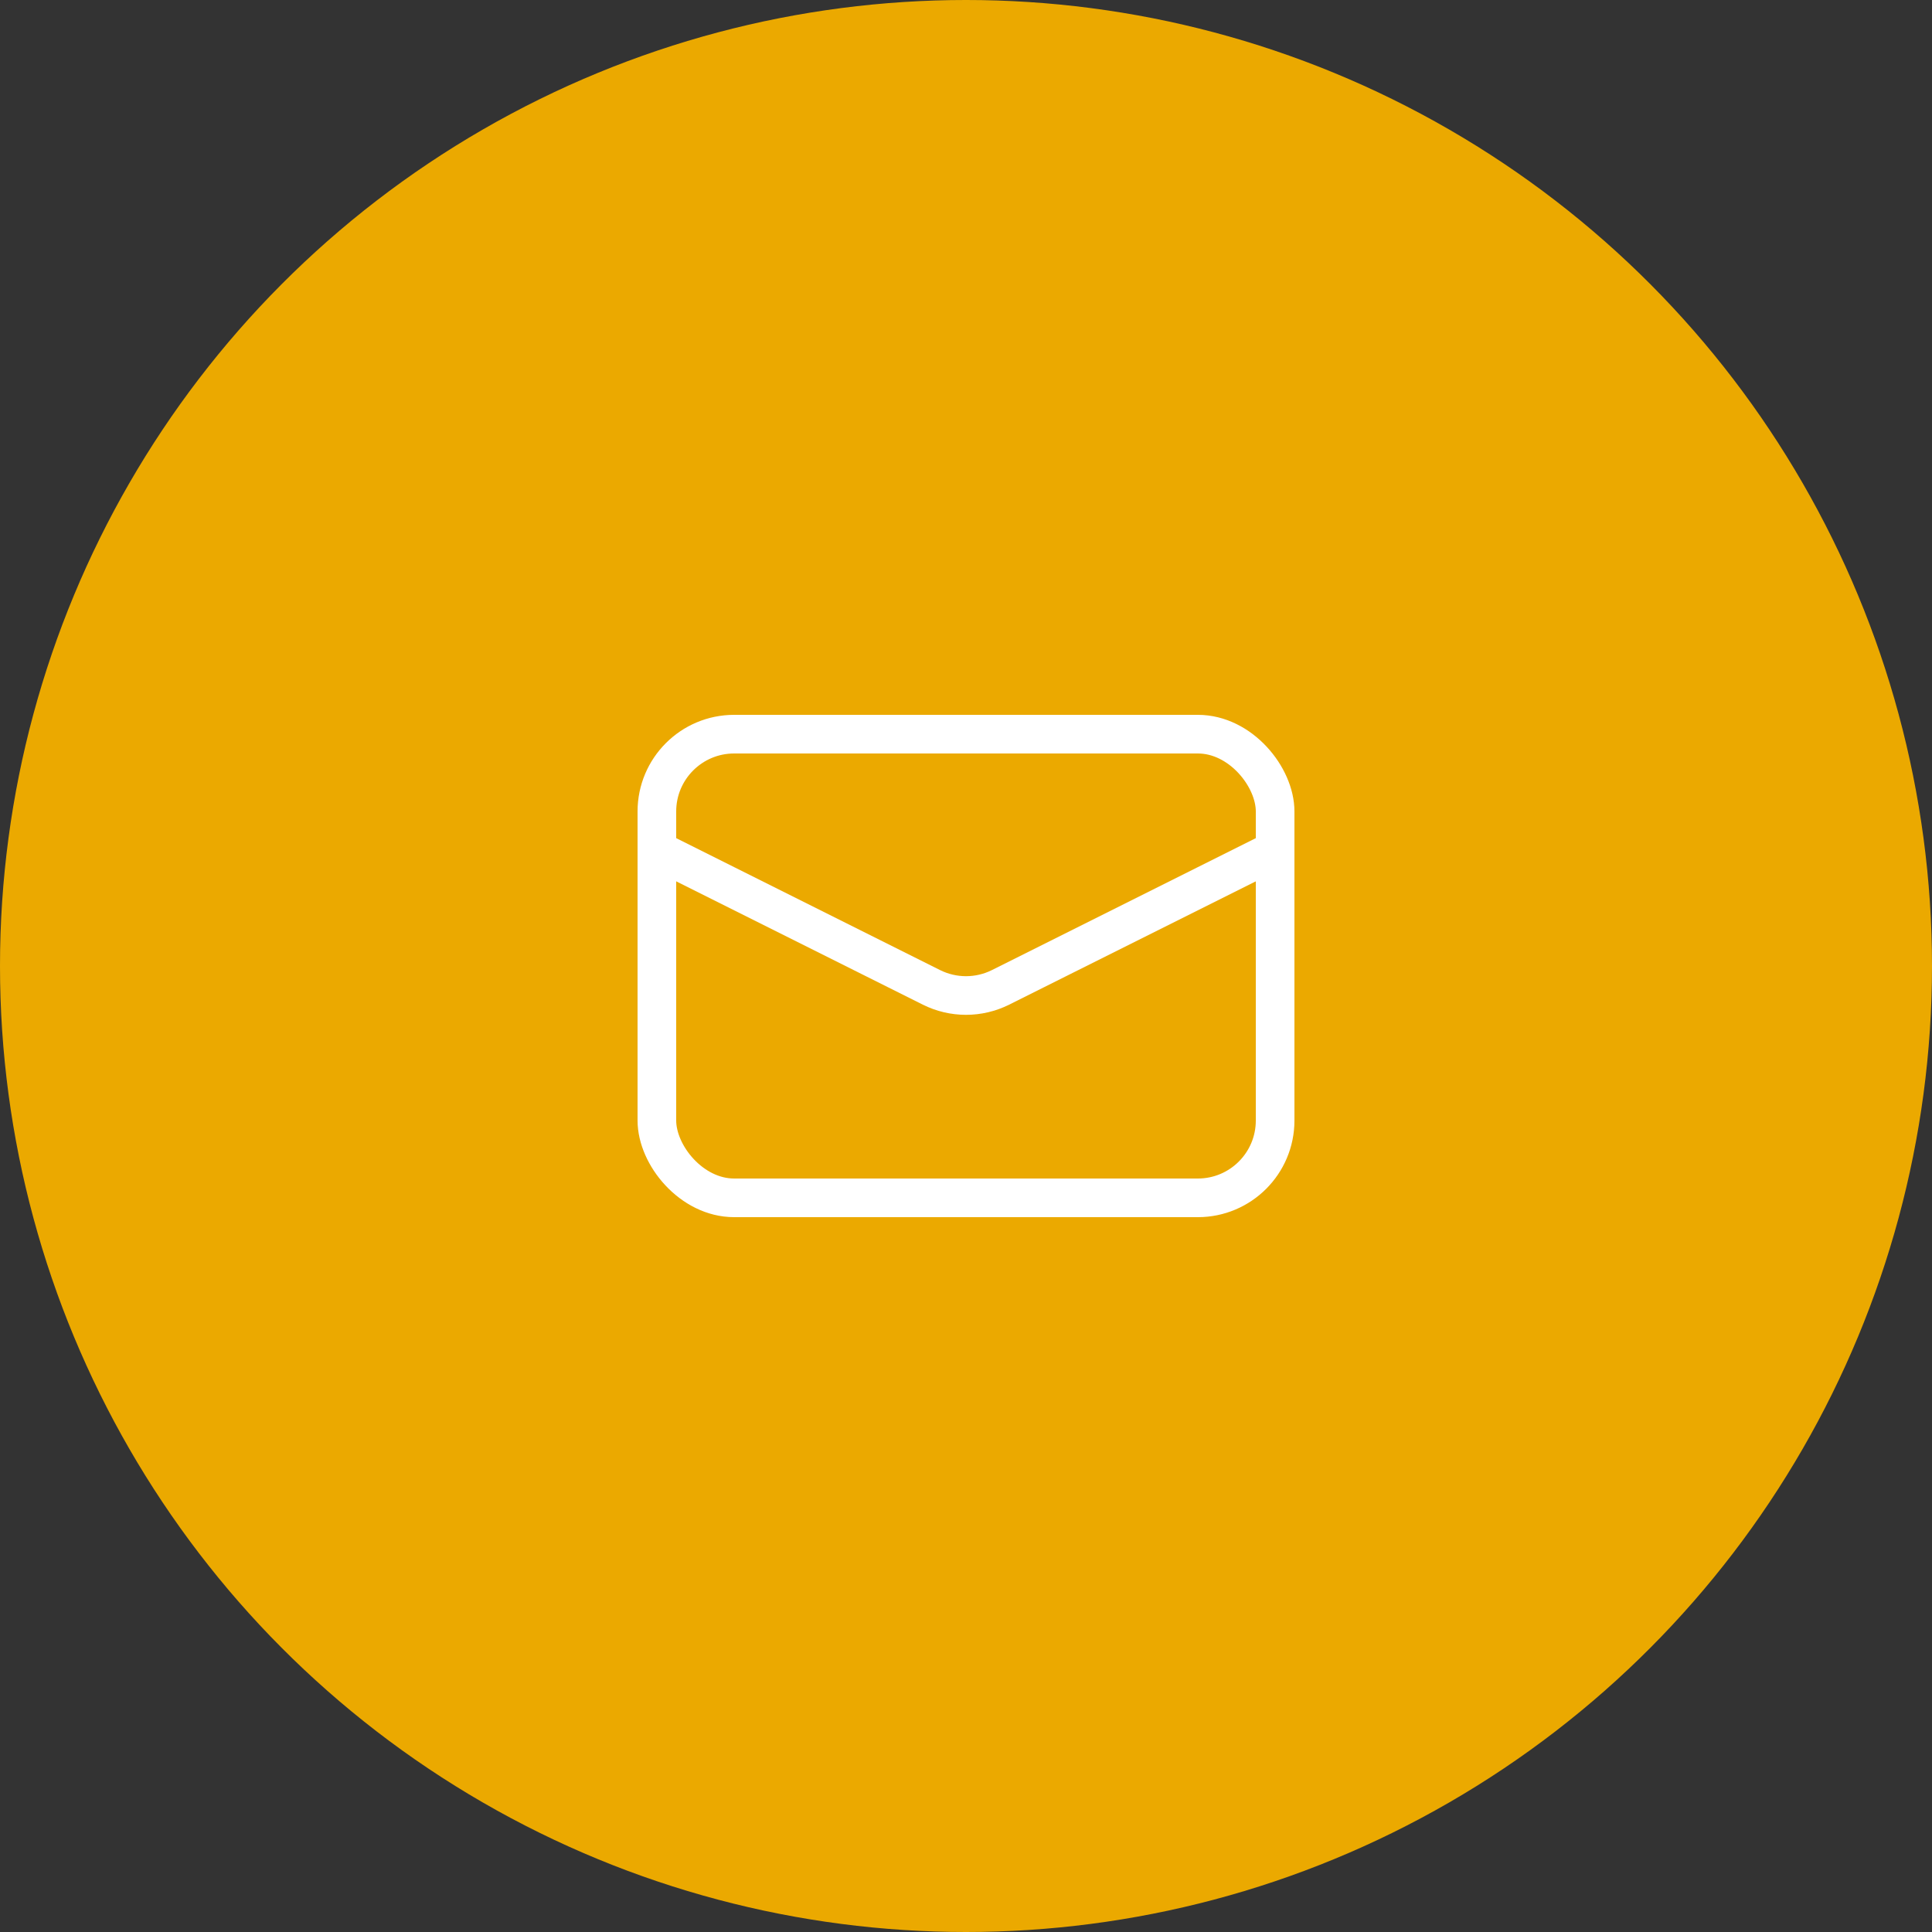 <svg width="50" height="50" viewBox="0 0 50 50" fill="none" xmlns="http://www.w3.org/2000/svg">
<rect x="0" y="0" width="50" height="50" fill="#333333" stroke="none"/>
<circle cx="25" cy="25" r="25" fill="#EBA900"/>
<rect x="17" y="19" width="16" height="12" rx="2" stroke="white"/>
<path d="M17 22L24.106 25.553C24.669 25.834 25.331 25.834 25.894 25.553L33 22" stroke="white"/>
</svg>
